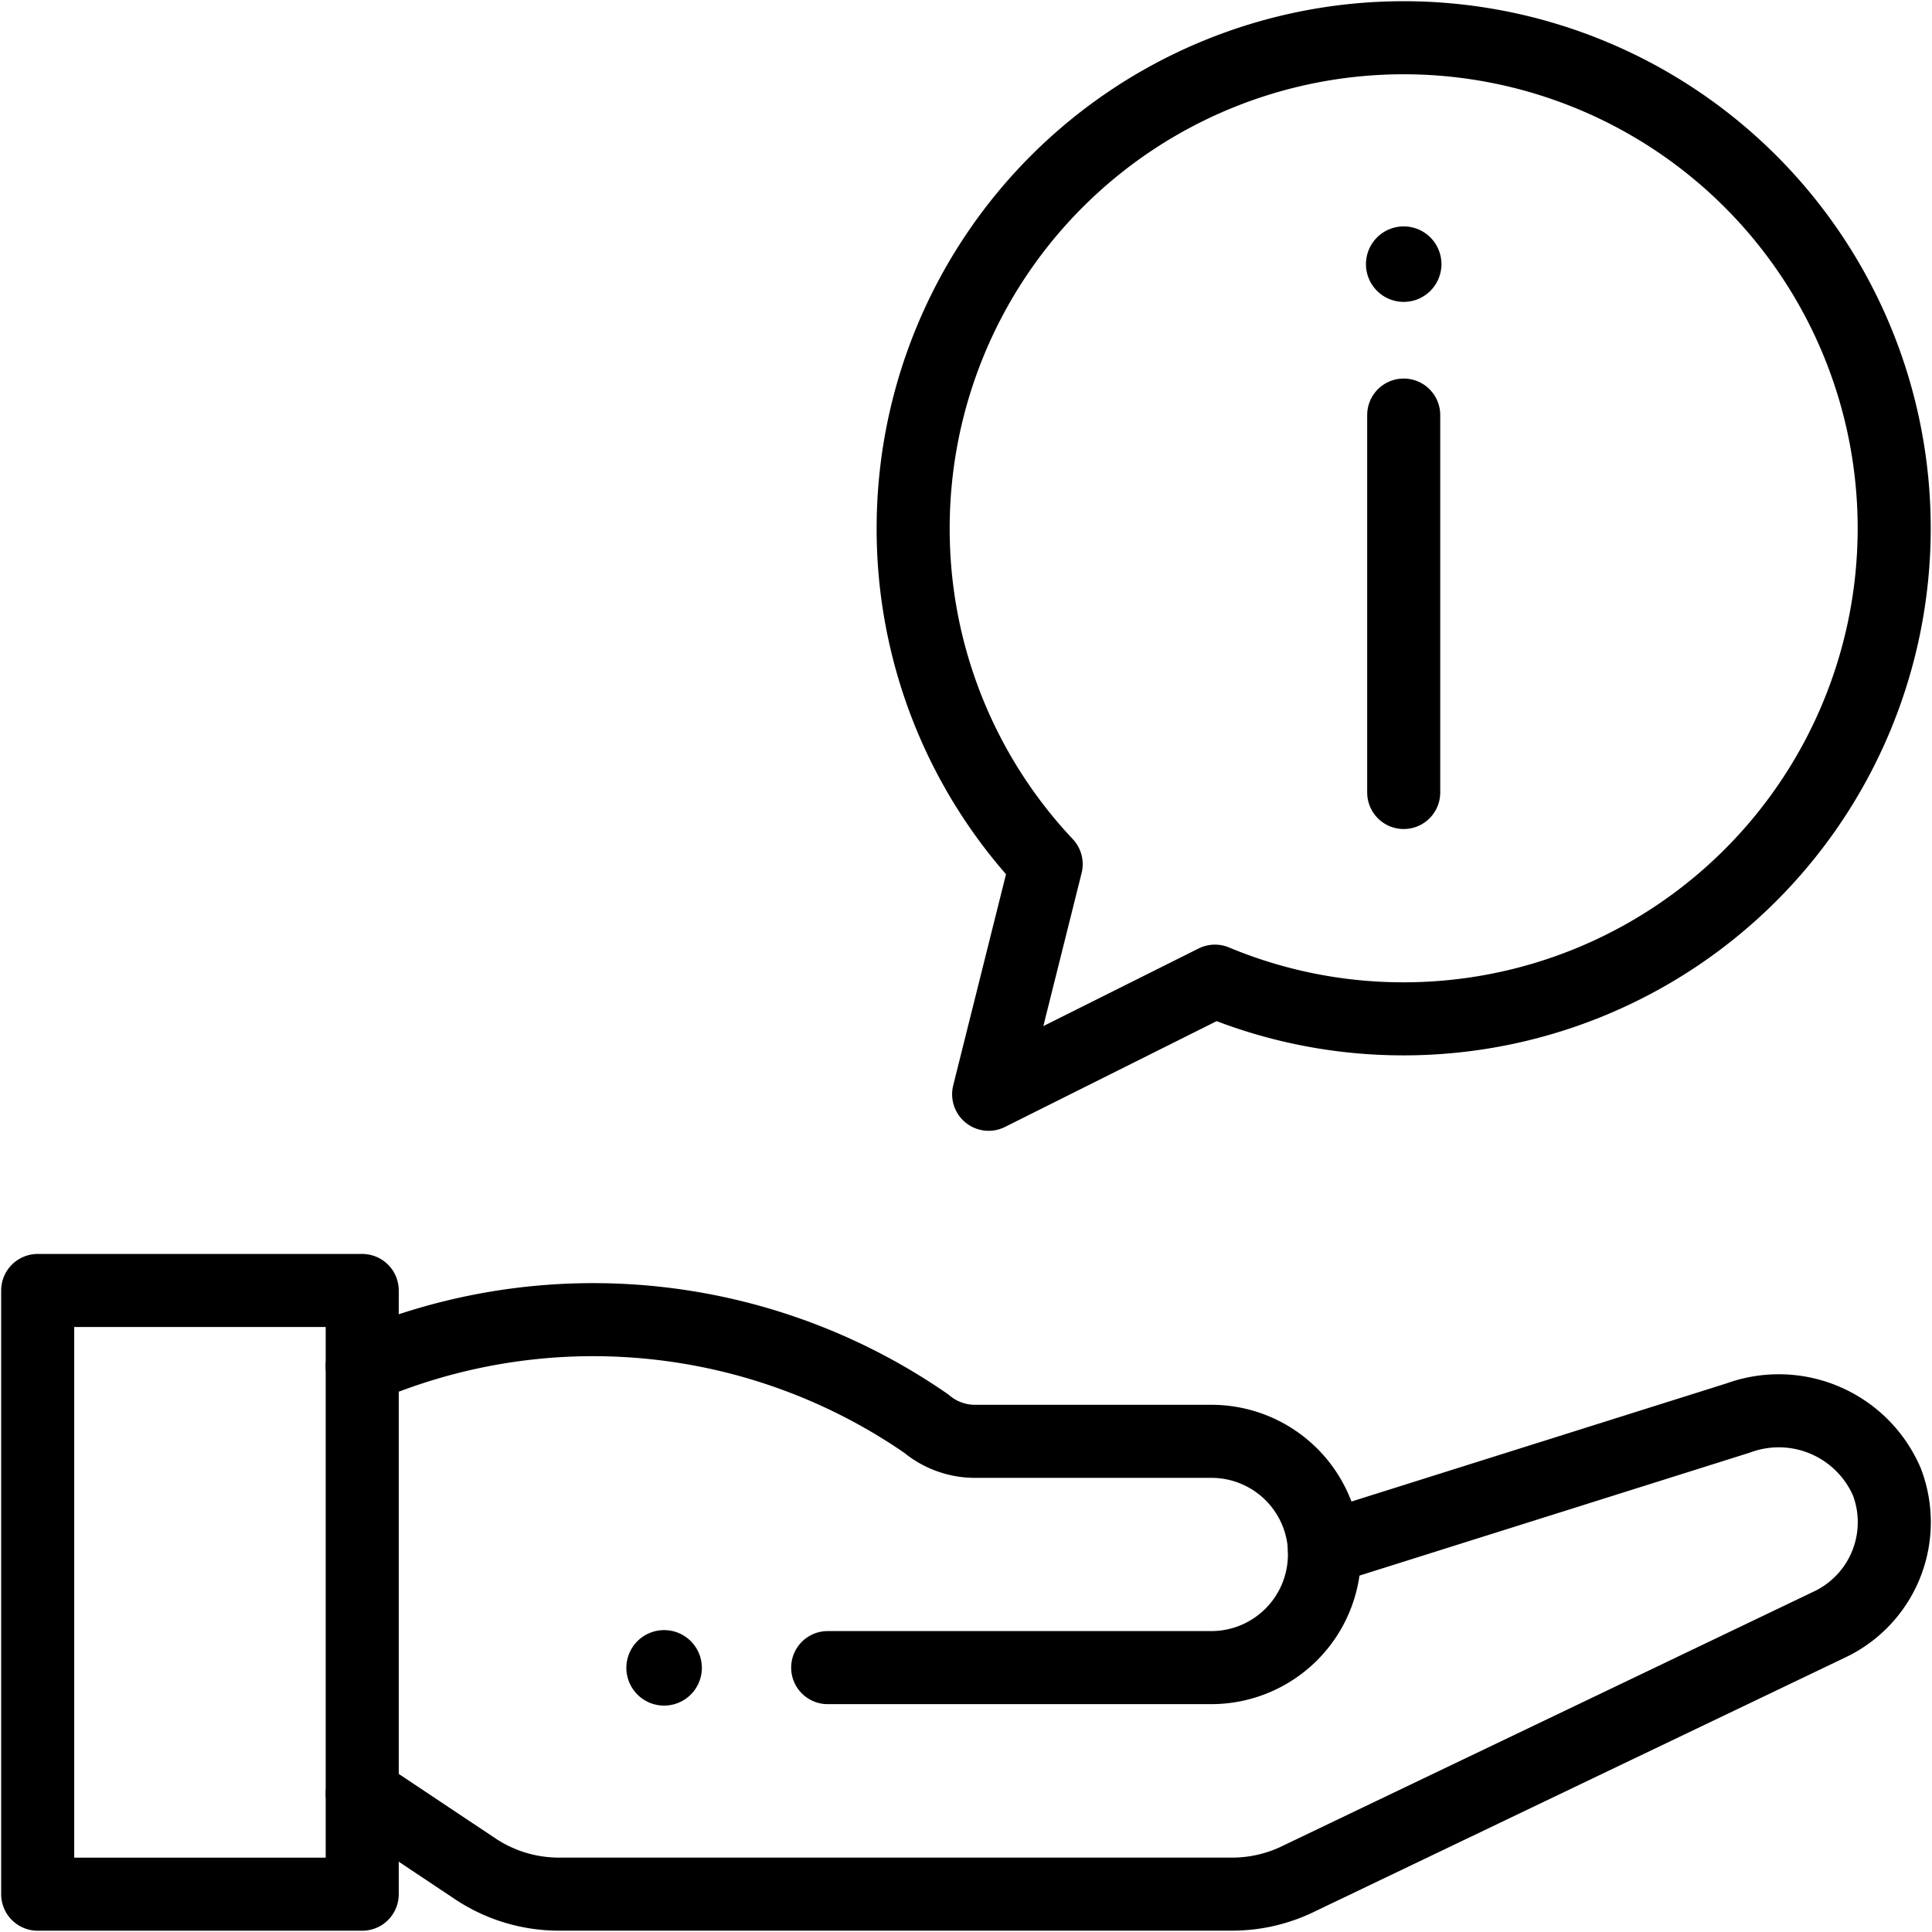<svg xmlns="http://www.w3.org/2000/svg" xmlns:xlink="http://www.w3.org/1999/xlink" width="31.736" height="31.736" viewBox="0 0 31.736 31.736">
  <defs>
    <clipPath id="clip-path">
      <path id="path2772" d="M0-682.665H31.736v31.736H0Z" transform="translate(0 682.665)"/>
    </clipPath>
  </defs>
  <g id="info_2_" data-name="info (2)" transform="translate(0 -0.002)">
    <g id="g2766" transform="translate(0 0.002)">
      <g id="g2768" transform="translate(0 0)">
        <g id="g2770" clip-path="url(#clip-path)">
          <g id="g2776" transform="translate(22.438 3.719)">
            <path id="path2778" d="M-12.713,0a.62.62,0,0,1,.62.62.62.62,0,0,1-.62.62.62.62,0,0,1-.62-.62.62.62,0,0,1,.62-.62" transform="translate(13.333 0)"/>
          </g>
          <g id="g2780" transform="translate(10.289 26.777)">
            <path id="path2782" d="M-12.713,0a.62.62,0,0,1,.62.62.62.62,0,0,1-.62.62.62.62,0,0,1-.62-.62.62.62,0,0,1,.62-.62" transform="translate(13.333 0)"/>
          </g>
          <g id="g2784" transform="translate(0.62 21.198)">
            <path id="path2786" d="M-109.336-169.509v1.653h-5.331v-9.917h5.331Z" transform="translate(114.666 177.773)" fill="none" stroke="#000" stroke-linecap="round" stroke-linejoin="round" stroke-miterlimit="10" stroke-width="1.2"/>
          </g>
          <g id="g2788" transform="translate(5.95 23.186)">
            <path id="path2790" d="M-324.181-46.111l6.8-2.142A1.934,1.934,0,0,1-314.94-47.2a1.86,1.86,0,0,1-.906,2.322l-8.74,4.185a2.487,2.487,0,0,1-1.109.262h-11.061a2.48,2.48,0,0,1-1.375-.417l-1.855-1.237" transform="translate(339.986 48.359)" fill="none" stroke="#000" stroke-linecap="round" stroke-linejoin="round" stroke-miterlimit="10" stroke-width="1.2"/>
          </g>
          <g id="g2792" transform="translate(15 0.62)">
            <path id="path2794" d="M-44.815-278.438l-.945,3.78,3.717-1.858a8.032,8.032,0,0,0,3.1.619,8.058,8.058,0,0,0,8.058-8.058,8.058,8.058,0,0,0-8.058-8.058A8.058,8.058,0,0,0-47-283.955,8.03,8.03,0,0,0-44.815-278.438Z" transform="translate(47 292.013)" fill="none" stroke="#000" stroke-linecap="round" stroke-linejoin="round" stroke-miterlimit="10" stroke-width="1.2"/>
          </g>
          <g id="g2796" transform="translate(5.95 21.679)">
            <path id="path2798" d="M0-15.572l.554-.2a9.622,9.622,0,0,1,8.71,1.145,1.237,1.237,0,0,0,.374.216,1.24,1.24,0,0,0,.426.076h3.886a1.859,1.859,0,0,1,1.856,1.757c0,.034,0,.068,0,.1a1.859,1.859,0,0,1-1.86,1.86h-6.3" transform="translate(0 16.332)" fill="none" stroke="#000" stroke-linecap="round" stroke-linejoin="round" stroke-miterlimit="10" stroke-width="1.2"/>
          </g>
          <g id="g2800" transform="translate(23.058 6.818)">
            <path id="path2802" d="M0,0V6.2" fill="none" stroke="#000" stroke-linecap="round" stroke-linejoin="round" stroke-miterlimit="10" stroke-width="1.2"/>
          </g>
        </g>
      </g>
    </g>
  </g>
</svg>
